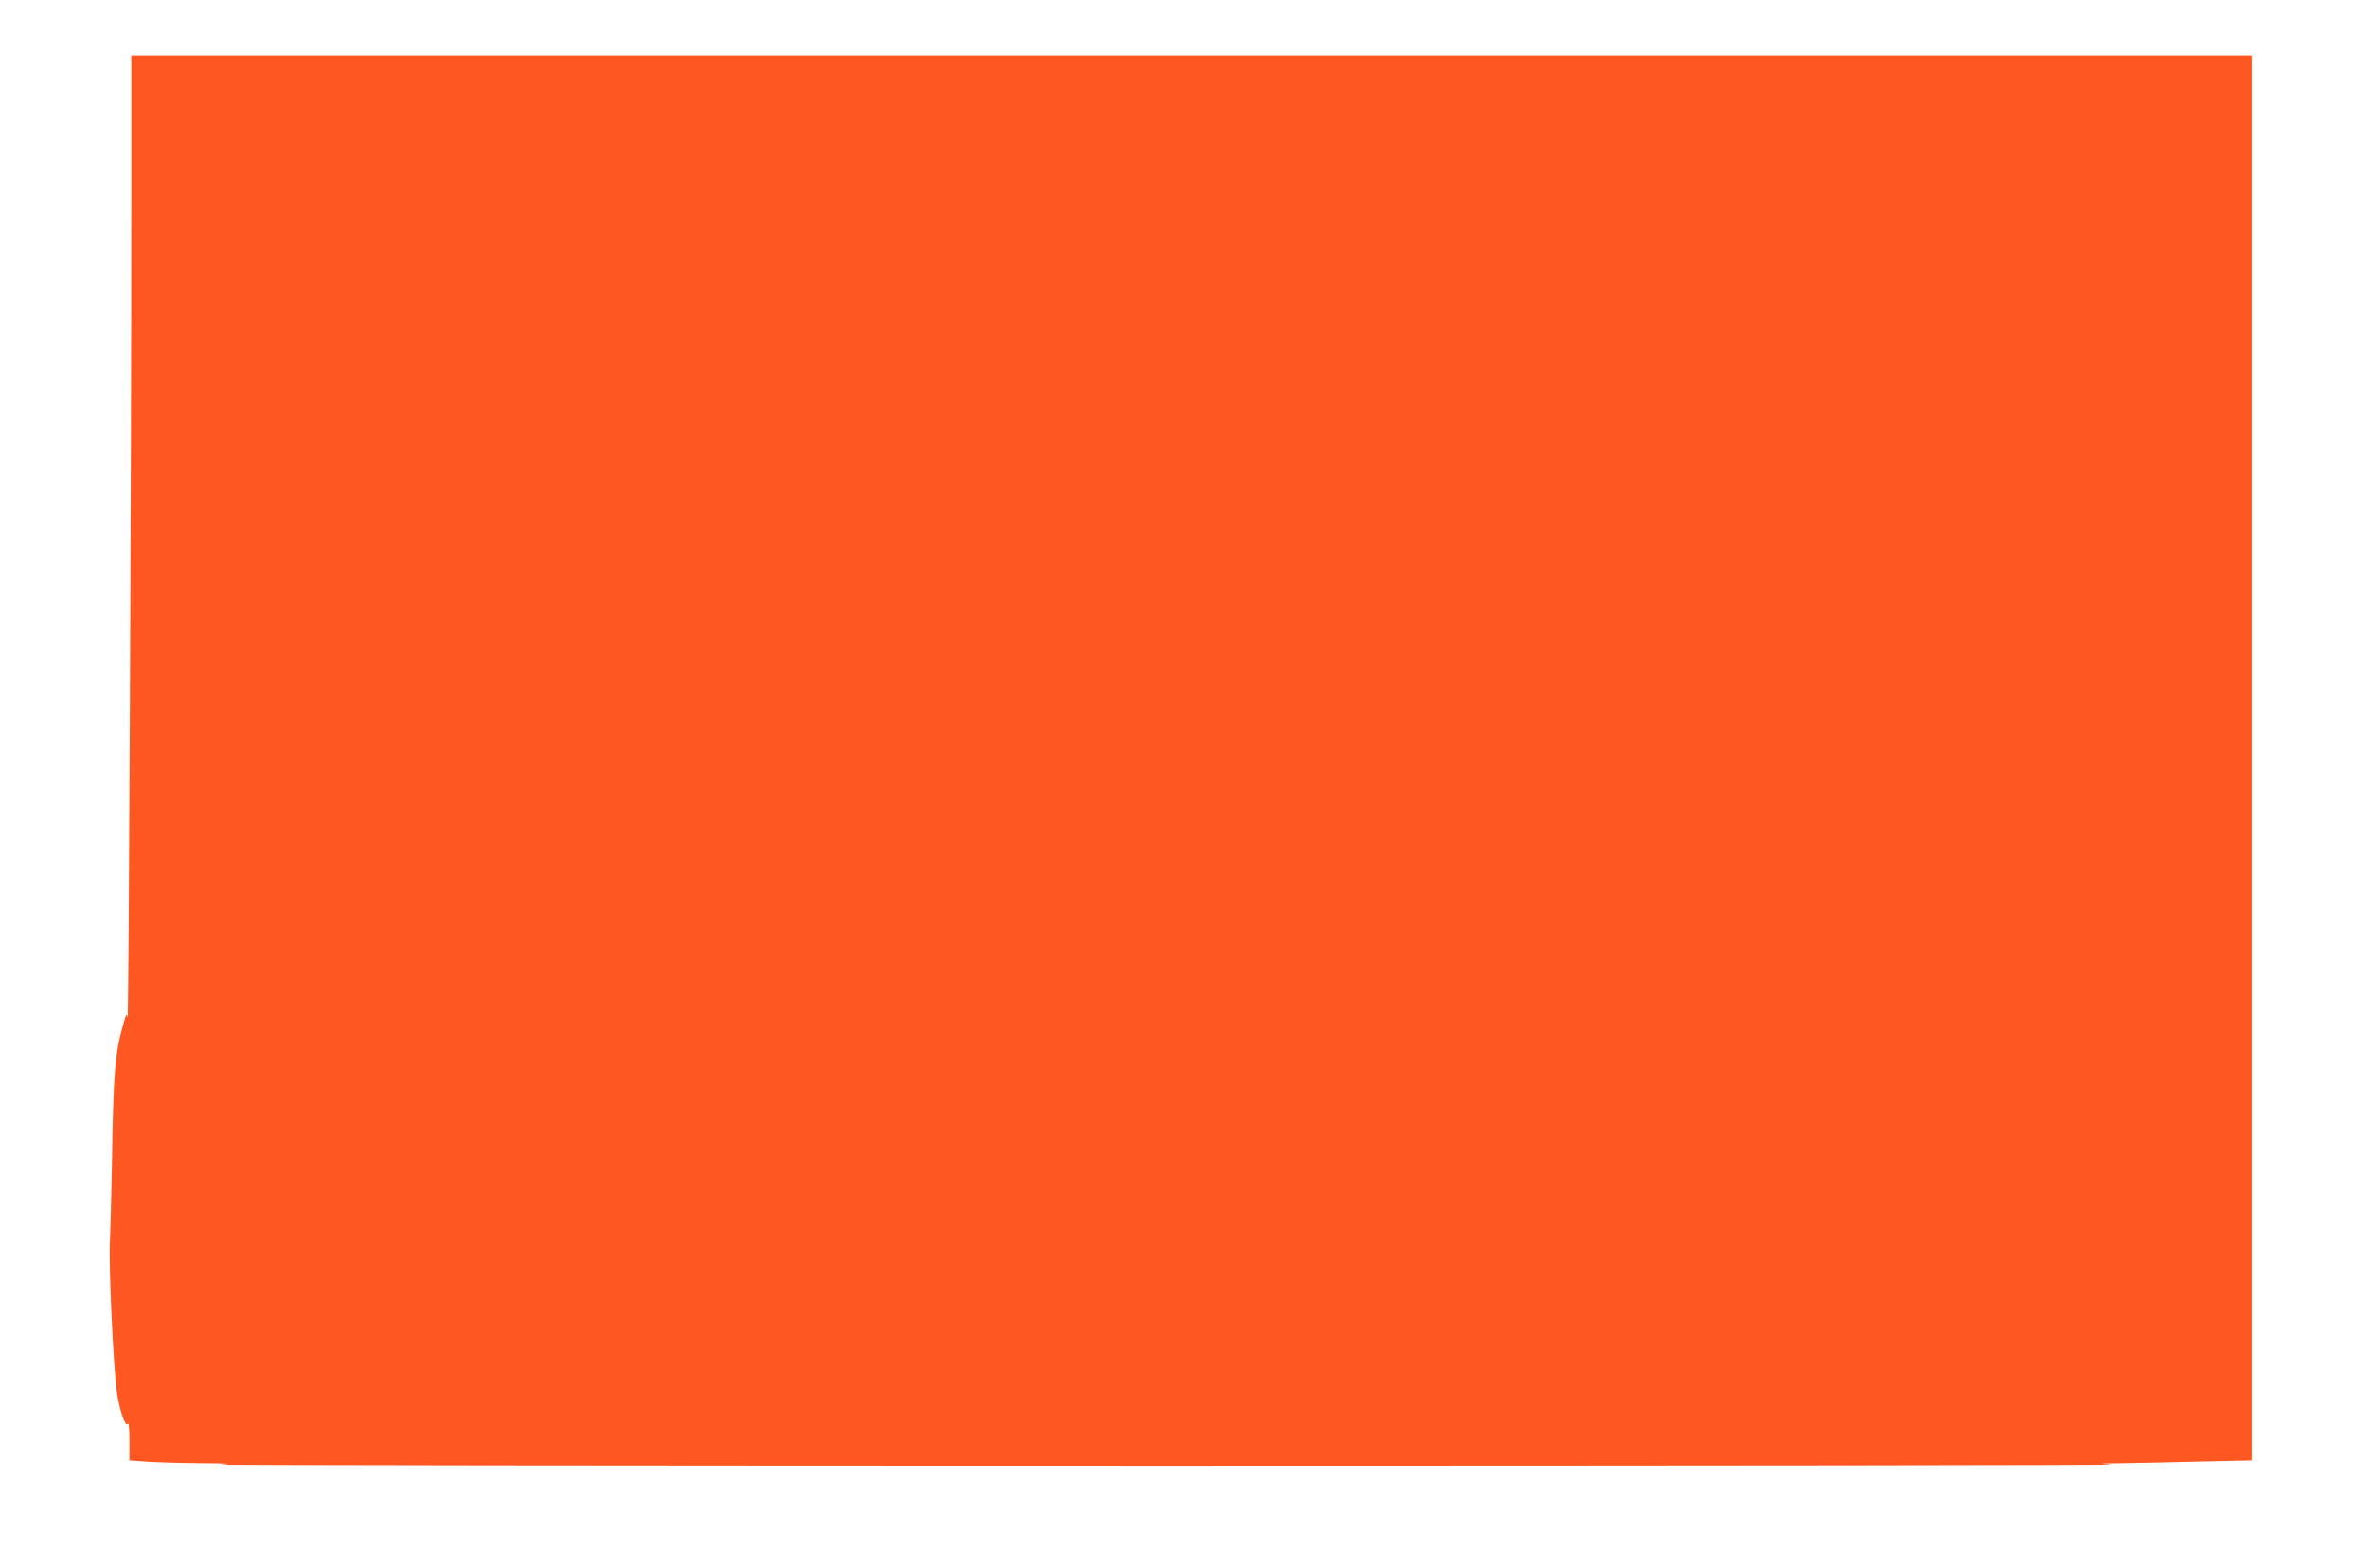 <?xml version="1.0" standalone="no"?>
<!DOCTYPE svg PUBLIC "-//W3C//DTD SVG 20010904//EN"
 "http://www.w3.org/TR/2001/REC-SVG-20010904/DTD/svg10.dtd">
<svg version="1.0" xmlns="http://www.w3.org/2000/svg"
 width="1280pt" height="848pt" viewBox="0 0 1280 848"
 preserveAspectRatio="xMidYMid meet">
<g transform="translate(0,848) scale(0.1,-0.1)"
fill="#ff5722" stroke="none">
<path d="M710 7378 c0 -1425 -14 -4424 -20 -4398 -5 21 -9 15 -23 -37 -46
-161 -54 -262 -62 -763 -3 -168 -8 -359 -11 -425 -6 -127 18 -651 37 -795 13
-100 47 -200 60 -179 5 9 9 -28 9 -92 l0 -106 83 -6 c45 -4 176 -8 292 -9 159
-1 188 -3 120 -8 -49 -3 2252 -6 5115 -6 2863 0 5165 3 5115 6 -85 6 -82 6 55
8 80 1 270 5 423 9 l277 6 0 3799 0 3798 -5735 0 -5735 0 0 -802z"/>
</g>
</svg>
